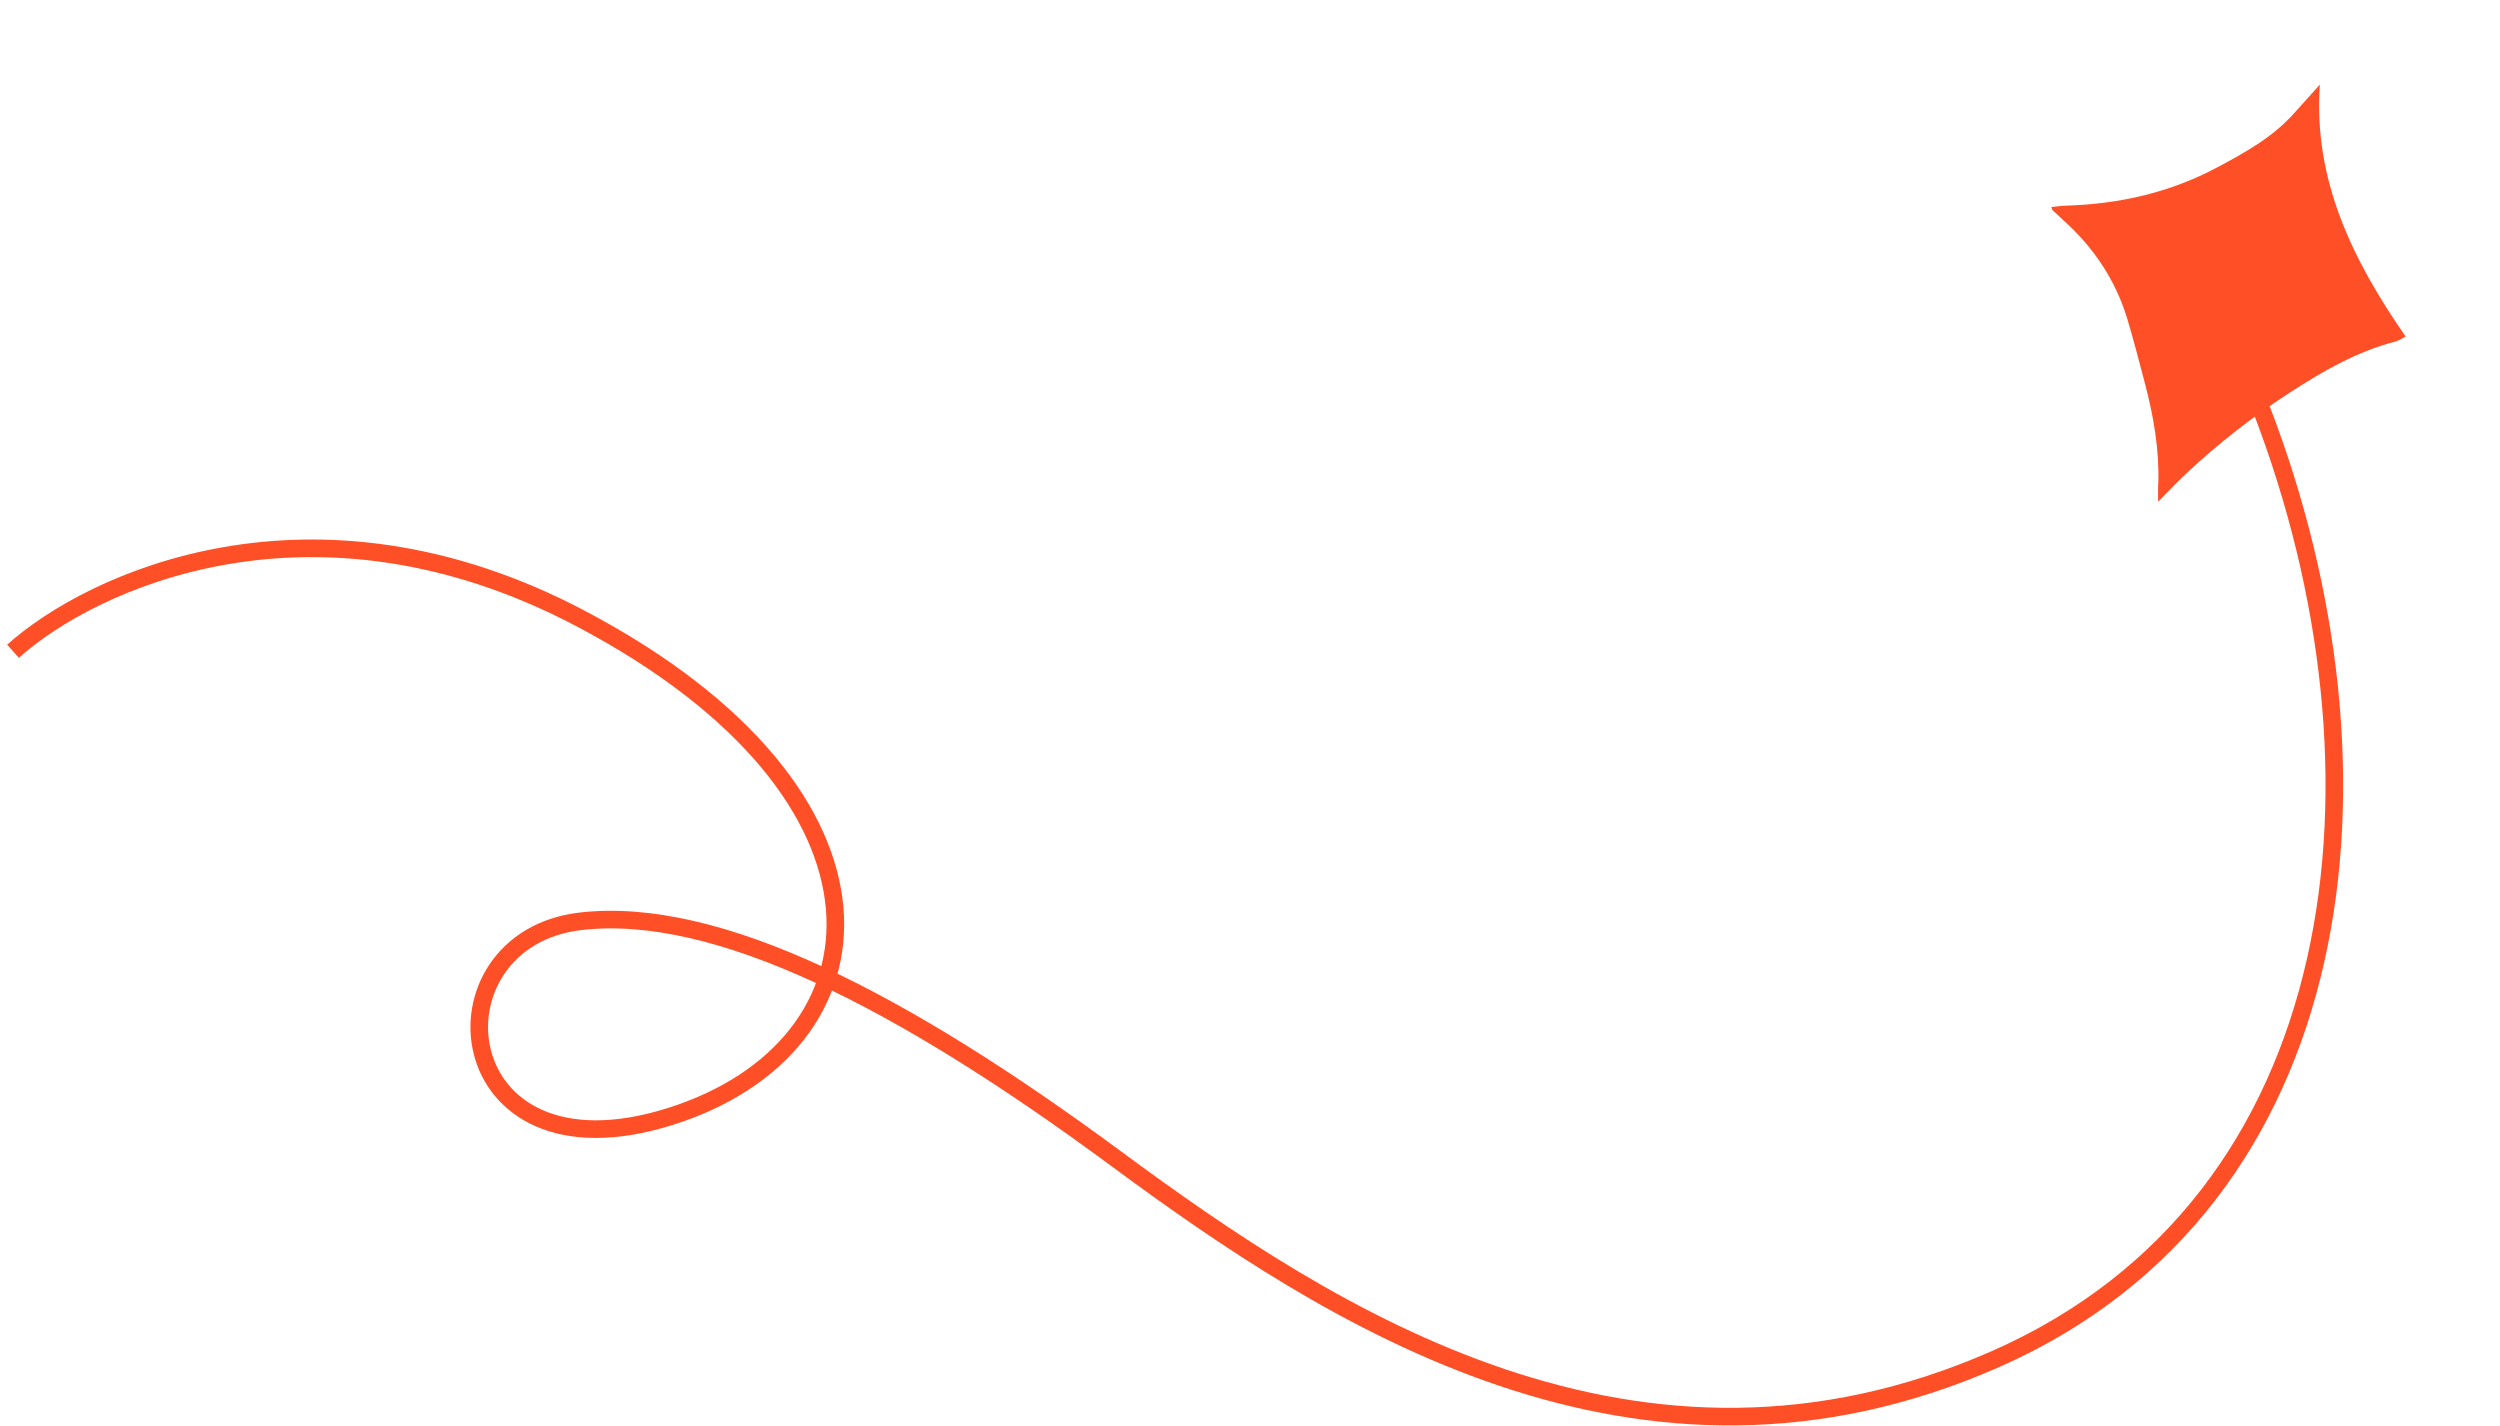 <svg xmlns="http://www.w3.org/2000/svg" width="284" height="162" viewBox="0 0 284 162" fill="none"><path d="M245.18 54.999C245.311 51.103 244.652 47.286 243.65 43.504C243.007 41.081 242.39 38.648 241.667 36.242C240.337 31.842 237.851 28.102 234.353 24.976C233.945 24.61 233.546 24.233 233.15 23.859C233.12 23.835 233.123 23.777 233.036 23.521C233.643 23.459 234.176 23.376 234.71 23.361C240.8 23.176 246.527 21.865 251.856 19.026C255.057 17.323 258.181 15.585 260.597 12.877C261.516 11.85 262.44 10.834 263.536 9.611C262.776 20.418 267.238 29.523 273.28 38.229C272.825 38.463 272.538 38.684 272.208 38.773C267.692 39.932 263.786 42.222 259.972 44.698C255.82 47.391 251.95 50.423 248.364 53.786C247.331 54.755 246.358 55.788 245.161 56.992C245.162 56.162 245.15 55.576 245.165 54.994" fill="#FF4F26"></path><path d="M1.479 73.983C10.292 66.05 35.534 54.205 65.994 70.281C104.069 90.376 101.424 118.932 76.041 126.864C50.658 134.796 48.099 106.695 65.994 104.654C81.457 102.891 102.445 113.644 126.789 131.623C151.133 149.603 186.035 172.342 226.753 154.363C267.472 136.383 272.76 87.732 256.896 46.484" stroke="#FF4F26" stroke-width="2"></path></svg>